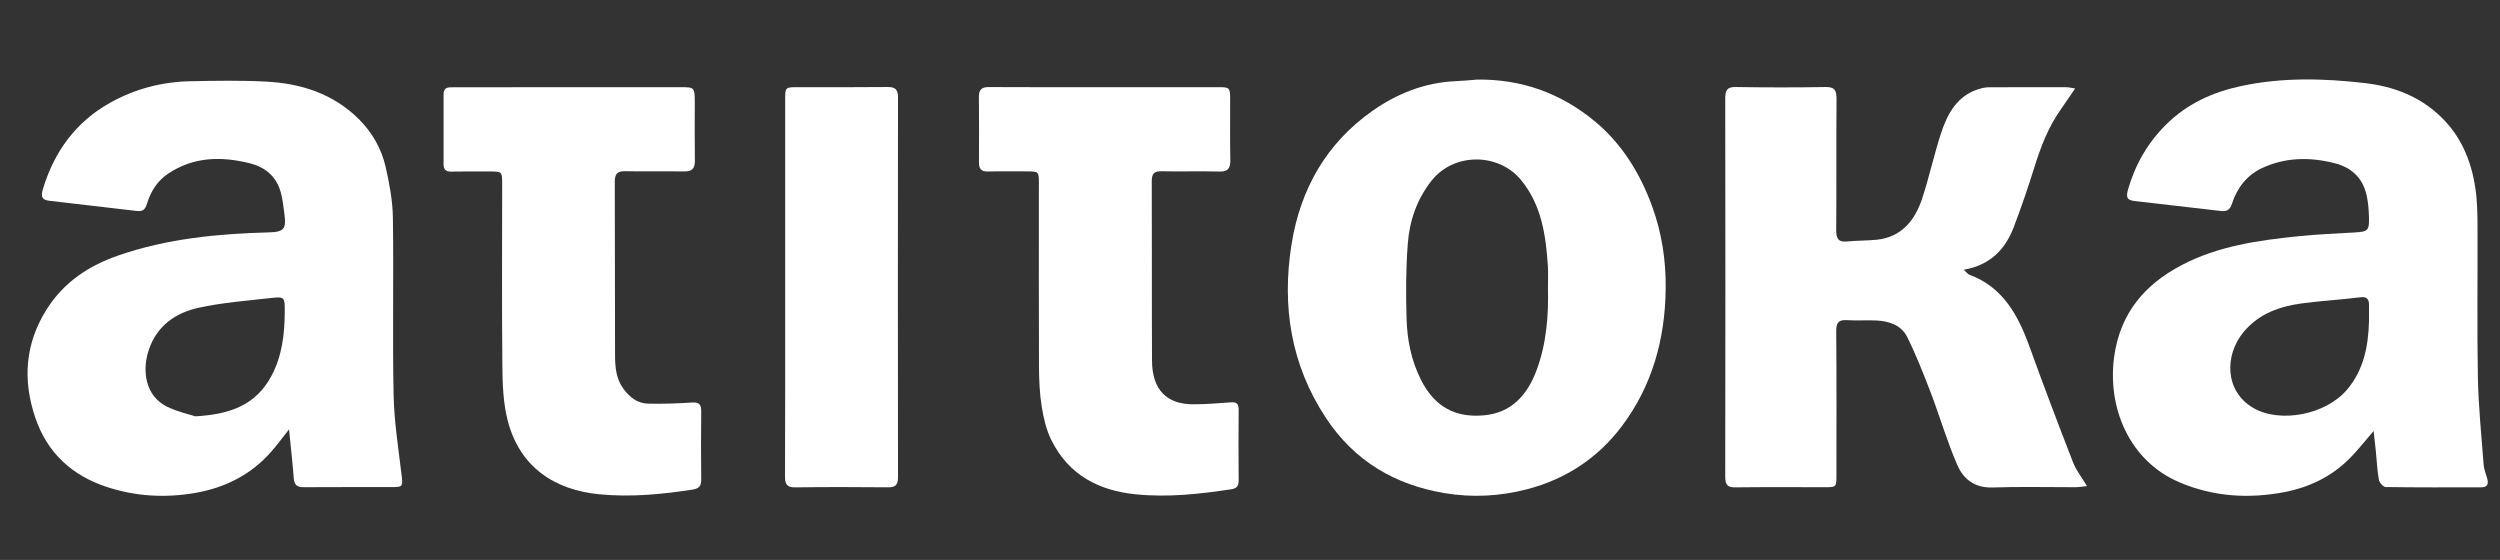 <svg width="893" height="200" viewBox="0 0 893 200" fill="none" xmlns="http://www.w3.org/2000/svg">
<rect x="0" y="0" width="893" height="200" fill="#333333" stroke="none"/>
<path d="M847.853 153.958C844.463 157.848 841.903 161.196 838.956 164.099C832.546 170.37 824.754 174.066 816.262 175.731C803.387 178.227 790.64 177.492 778.373 172.228C760.524 164.564 752.603 145.5 755.219 127.153C757.429 111.651 766.307 101.548 779.109 94.794C792.298 87.827 806.702 85.853 821.162 84.362C827.812 83.685 834.48 83.414 841.148 83.027C845.826 82.756 846.324 82.388 846.195 77.569C846.121 74.898 845.919 72.15 845.311 69.557C843.782 63.151 839.619 59.667 833.577 58.196C824.809 56.048 816.207 56.203 807.937 60.074C802.613 62.57 799.095 67.06 797.235 72.828C796.516 75.073 795.282 75.595 793.293 75.363C783.07 74.163 772.847 72.982 762.623 71.821C760.026 71.531 759.234 70.776 760.137 67.66C762.752 58.641 767.192 50.997 773.675 44.552C781.32 36.946 790.567 32.843 800.716 30.695C815.305 27.598 830.059 27.985 844.666 29.669C854.558 30.811 864.025 34.178 871.762 41.61C879.056 48.597 882.759 57.383 884.214 67.312C884.895 71.879 884.951 76.563 884.969 81.208C885.043 99.052 884.766 116.915 885.098 134.759C885.301 145.21 886.369 155.642 887.161 166.073C887.29 167.757 888.027 169.402 888.469 171.066C888.966 172.944 888.395 174.066 886.443 174.066C875.022 174.086 863.583 174.144 852.163 173.969C851.316 173.95 849.934 172.421 849.75 171.415C849.142 168.028 848.995 164.564 848.645 161.119C848.424 158.951 848.166 156.861 847.853 153.958ZM846.213 114.631C846.213 112.793 846.195 110.954 846.213 109.116C846.25 106.793 845.458 105.883 843.027 106.193C836.101 107.064 829.101 107.451 822.175 108.38C814.292 109.445 806.887 112.038 801.453 118.541C794.472 126.921 794.693 139.772 804.86 145.713C814.347 151.248 830.722 148.229 838.366 139.172C844.316 132.185 845.974 123.65 846.213 114.631Z" fill="white"/>
<path d="M103.244 153.377C100.813 156.435 98.971 158.97 96.926 161.293C89.613 169.673 80.256 174.221 69.812 176.06C59.036 177.937 48.279 177.356 37.779 173.815C25.714 169.75 16.891 161.835 12.599 149.178C8.05 135.727 8.952 122.76 16.652 110.528C22.878 100.639 31.867 94.871 42.163 91.291C59.607 85.233 77.732 83.491 96.005 83.008C101.439 82.872 102.36 81.808 101.568 76.215C101.218 73.66 100.96 71.047 100.26 68.589C98.584 62.783 94.568 59.628 89.061 58.274C78.911 55.796 69.093 55.971 59.975 62.086C56.144 64.66 53.805 68.454 52.479 72.828C51.834 74.976 50.821 75.595 48.942 75.363C38.516 74.144 28.072 72.963 17.646 71.724C15.233 71.434 14.441 70.505 15.307 67.621C19.396 53.977 27.206 43.546 39.179 36.791C48.187 31.701 57.968 29.205 68.172 29.011C77.106 28.837 86.077 28.682 94.992 29.146C107.389 29.785 118.919 33.366 128.203 42.578C132.919 47.261 136.271 53.087 137.763 59.687C139.108 65.628 140.268 71.782 140.342 77.859C140.655 98.955 140.158 120.07 140.6 141.165C140.802 150.823 142.368 160.461 143.492 170.099C143.897 173.524 143.805 173.969 140.581 173.989C129.879 174.008 119.159 173.95 108.457 174.028C106.154 174.047 105.104 173.253 104.92 170.757C104.515 165.338 103.889 159.899 103.244 153.377ZM69.793 148.713C82.282 148.016 91.455 144.629 96.981 134.237C100.757 127.153 101.678 119.354 101.715 111.399C101.734 106.077 101.697 105.903 96.613 106.464C88.048 107.432 79.39 108.09 70.972 109.928C62.978 111.67 56.181 116.122 53.197 124.831C50.618 132.379 51.889 141.378 59.589 145.229C63.328 147.087 67.491 147.958 69.793 148.713Z" fill="white"/>
<path d="M527.621 28.43C543.352 28.218 557.443 33.191 569.711 43.371C579.253 51.287 585.718 61.661 590.102 73.582C593.602 83.124 595.094 93.013 594.983 103.077C594.799 121.134 590.139 137.875 579.345 152.197C570.669 163.731 559.285 171.105 545.673 174.705C535.837 177.298 525.872 177.802 515.962 176.137C498.407 173.195 483.782 164.796 473.485 149.081C461.162 130.288 457.81 109.483 461.328 87.323C464.515 67.293 473.946 51.152 490.026 39.752C498.978 33.404 508.962 29.476 519.94 28.992C522.501 28.895 525.061 28.624 527.621 28.43ZM552.93 103.077C552.93 99.981 553.059 97.581 552.912 95.22C552.194 84.13 550.702 73.389 543.426 64.428C535.339 54.461 519.314 54.461 511.375 64.506C506.162 71.105 503.491 78.75 502.865 87.014C502.184 95.916 502.165 104.916 502.423 113.838C502.644 121.405 504.099 128.798 507.562 135.649C512.296 145.055 519.535 149.332 530.163 148.345C539.76 147.455 545.489 141.262 548.841 132.321C552.433 122.702 553.17 112.58 552.93 103.077Z" fill="white"/>
<path d="M741.238 31.605C739.304 34.45 737.702 36.83 736.044 39.191C731.642 45.442 728.934 52.487 726.65 59.841C724.421 67.002 721.989 74.086 719.337 81.072C716.206 89.336 710.624 94.775 701.433 96.362C702.372 97.194 702.87 97.91 703.514 98.162C715.211 102.458 720.774 112.29 724.881 123.67C729.91 137.585 735.141 151.403 740.502 165.183C741.588 167.989 743.559 170.428 745.475 173.64C743.633 173.815 742.472 174.028 741.312 174.028C731.421 174.047 721.529 173.795 711.656 174.124C705.633 174.337 701.433 171.318 699.222 166.267C695.557 157.887 692.978 148.984 689.718 140.41C687.139 133.656 684.468 126.882 681.281 120.437C679.126 116.083 674.761 114.709 670.266 114.477C666.766 114.302 663.248 114.593 659.767 114.36C656.856 114.167 655.862 115.115 655.899 118.328C656.046 135.417 655.972 152.506 655.972 169.615C655.972 174.028 655.972 174.028 651.662 174.028C641.052 174.028 630.442 173.95 619.851 174.086C617.161 174.124 616.259 173.253 616.259 170.389C616.332 125.276 616.314 80.163 616.259 35.049C616.259 32.185 616.996 31.043 619.943 31.082C630.645 31.256 641.365 31.276 652.067 31.082C655.309 31.024 656.046 32.243 656.009 35.398C655.88 50.977 656.009 66.557 655.899 82.137C655.88 85.156 656.617 86.569 659.712 86.259C663.285 85.911 666.895 85.988 670.469 85.62C679.145 84.691 684.007 78.827 686.642 70.776C689.11 63.248 690.804 55.429 693.236 47.881C695.575 40.643 699.075 34.217 706.756 31.837C707.935 31.469 709.169 31.179 710.385 31.179C719.65 31.121 728.915 31.14 738.181 31.159C738.973 31.159 739.746 31.372 741.238 31.605Z" fill="white"/>
<path d="M394.593 31.14C408.187 31.14 421.781 31.14 435.375 31.14C439.206 31.14 439.39 31.353 439.409 35.34C439.427 42.597 439.316 49.836 439.464 57.093C439.519 60.151 438.616 61.351 435.596 61.273C428.706 61.099 421.799 61.312 414.892 61.177C412.423 61.138 411.41 61.854 411.41 64.641C411.502 86.065 411.392 107.49 411.502 128.914C411.557 139.172 416.697 144.475 426.404 144.416C430.825 144.397 435.246 144.049 439.648 143.72C441.619 143.565 442.466 144.165 442.448 146.371C442.374 154.809 442.374 163.248 442.448 171.686C442.466 173.776 441.6 174.492 439.758 174.763C428.43 176.505 417.083 177.724 405.645 176.563C392.659 175.247 381.791 169.828 375.51 157.132C373.704 153.474 372.728 149.216 372.084 145.113C371.347 140.449 371.144 135.649 371.126 130.908C371.034 109.057 371.089 87.207 371.089 65.338C371.089 61.37 370.96 61.215 367.018 61.215C362.284 61.215 357.55 61.138 352.816 61.254C350.532 61.312 349.666 60.306 349.685 57.983C349.722 50.203 349.759 42.404 349.666 34.623C349.63 31.895 350.753 31.101 353.203 31.101C367 31.179 380.796 31.14 394.593 31.14Z" fill="white"/>
<path d="M203.209 31.14C216.601 31.14 229.992 31.14 243.365 31.14C248.007 31.14 248.154 31.333 248.172 36.307C248.172 43.333 248.099 50.377 248.209 57.403C248.246 60.209 247.159 61.254 244.544 61.235C237.434 61.138 230.323 61.293 223.232 61.157C220.579 61.119 219.603 62.048 219.603 64.912C219.695 85.582 219.603 106.251 219.695 126.921C219.714 131.121 220.045 135.301 222.716 138.92C225 142.017 227.818 144.087 231.484 144.184C236.715 144.3 241.983 144.126 247.196 143.778C249.664 143.623 250.512 144.397 250.475 146.971C250.383 155.08 250.383 163.209 250.475 171.318C250.493 173.621 249.664 174.511 247.491 174.86C236.476 176.582 225.424 177.627 214.298 176.582C198.328 175.092 185.692 167.041 181.363 150.261C179.761 144.107 179.503 137.43 179.447 130.985C179.226 109.232 179.374 87.478 179.374 65.744C179.374 61.312 179.319 61.254 175.027 61.254C170.385 61.254 165.761 61.196 161.12 61.293C159.278 61.331 158.449 60.577 158.449 58.68C158.449 50.358 158.467 42.017 158.449 33.695C158.449 31.12 160.07 31.179 161.838 31.179C175.598 31.159 189.394 31.14 203.209 31.14Z" fill="white"/>
<path d="M280.462 102.593C280.462 80.317 280.462 58.041 280.462 35.746C280.462 31.14 280.481 31.14 284.975 31.14C295.677 31.14 306.379 31.198 317.1 31.082C319.752 31.062 320.765 31.953 320.765 34.798C320.71 80.008 320.71 125.218 320.765 170.428C320.765 173.04 319.973 174.086 317.376 174.066C306.269 173.969 295.143 173.931 284.017 174.086C281.052 174.124 280.389 172.944 280.407 170.079C280.499 147.59 280.462 125.102 280.462 102.593Z" fill="white"/>
</svg>
